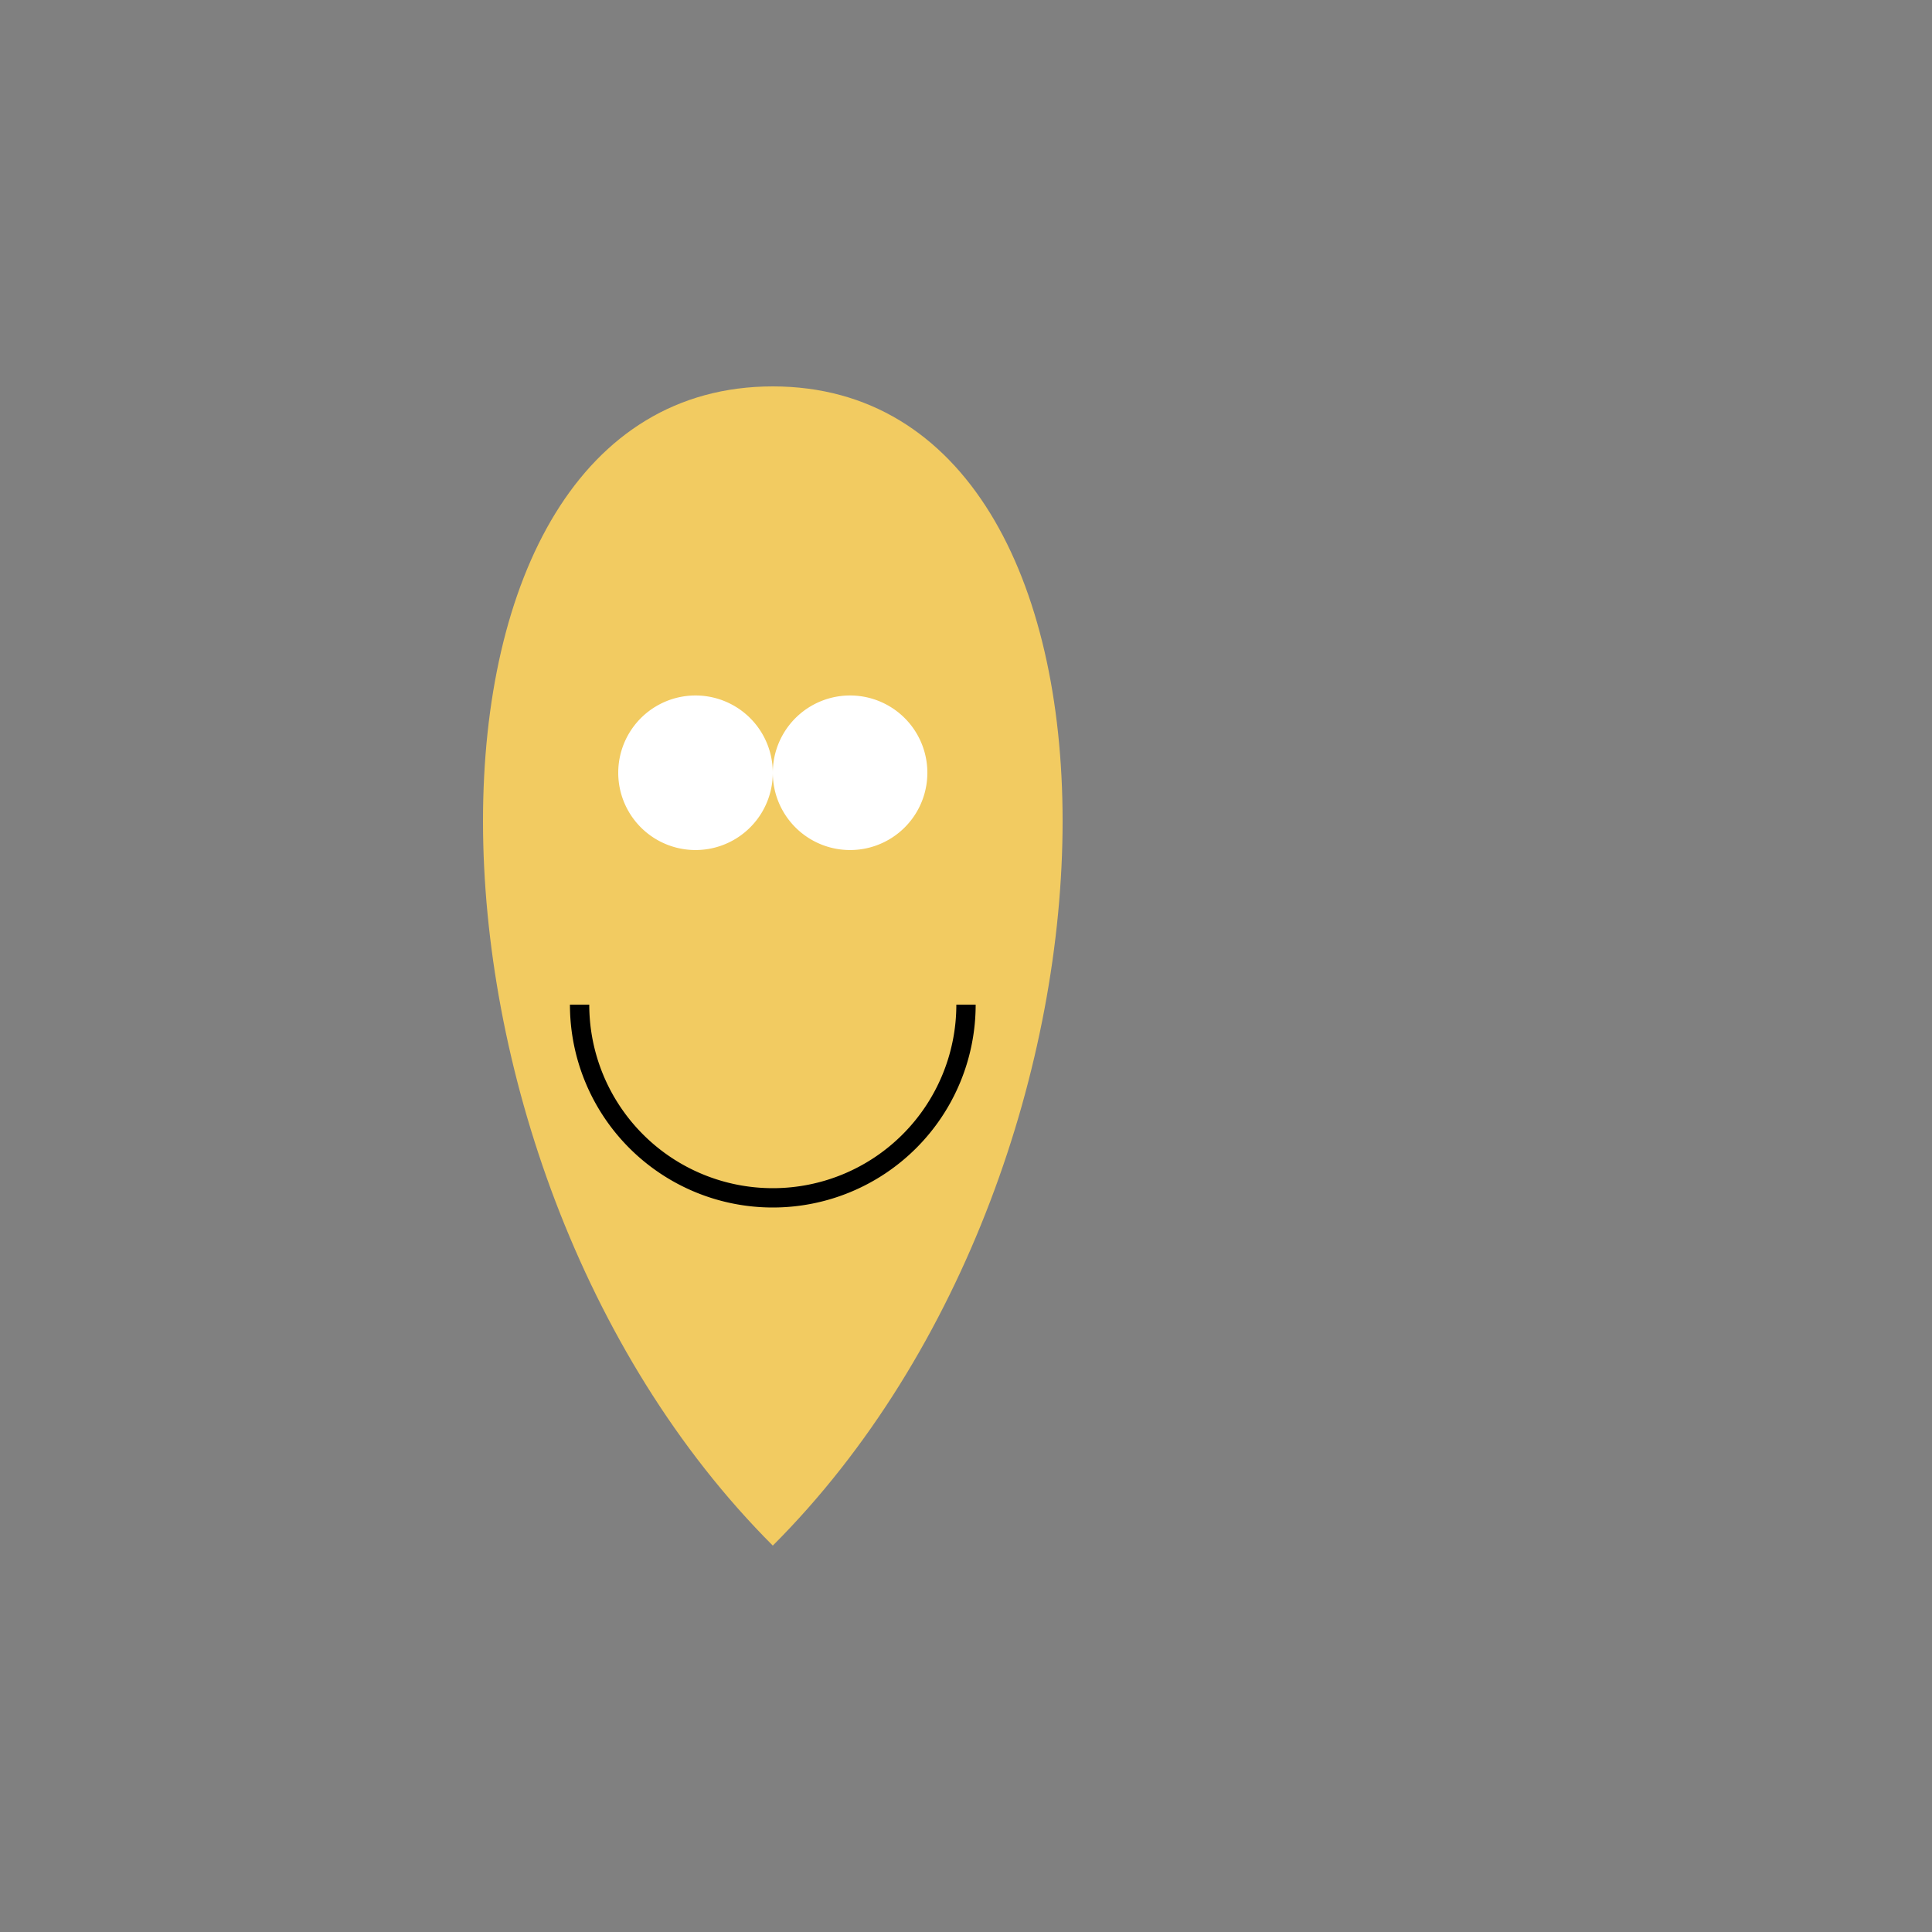 <!--

Generated by DrawGPT.
Free, open source, AI generated images in SVG, PNG, and HTML Canvas format.
https://drawgpt.ai

Created: 2023-12-30T13:15:12.292Z
Link: https://drawgpt.ai/prompt/144970/

-->
<svg xmlns="http://www.w3.org/2000/svg" xmlns:xlink="http://www.w3.org/1999/xlink" width="500" height="500"><rect width="100%" height="100%" fill="#808080" stroke="none"/><defs/><g><path fill="#F2CB61" stroke="none" paint-order="stroke fill markers" d=" M 200 100 C 100 100 100 300 200 400 C 300 300 300 100 200 100"/><path fill="#FFFFFF" stroke="none" paint-order="stroke fill markers" d=" M 200 200 A 20 20 0 1 1 200 199.98"/><path fill="#FFFFFF" stroke="none" paint-order="stroke fill markers" d=" M 240 200 A 20 20 0 1 1 240 199.98"/><path fill="none" stroke="#000000" paint-order="fill stroke markers" d=" M 250 260 A 50 50 0 0 1 150 260" stroke-miterlimit="10" stroke-width="5" stroke-dasharray=""/></g></svg>